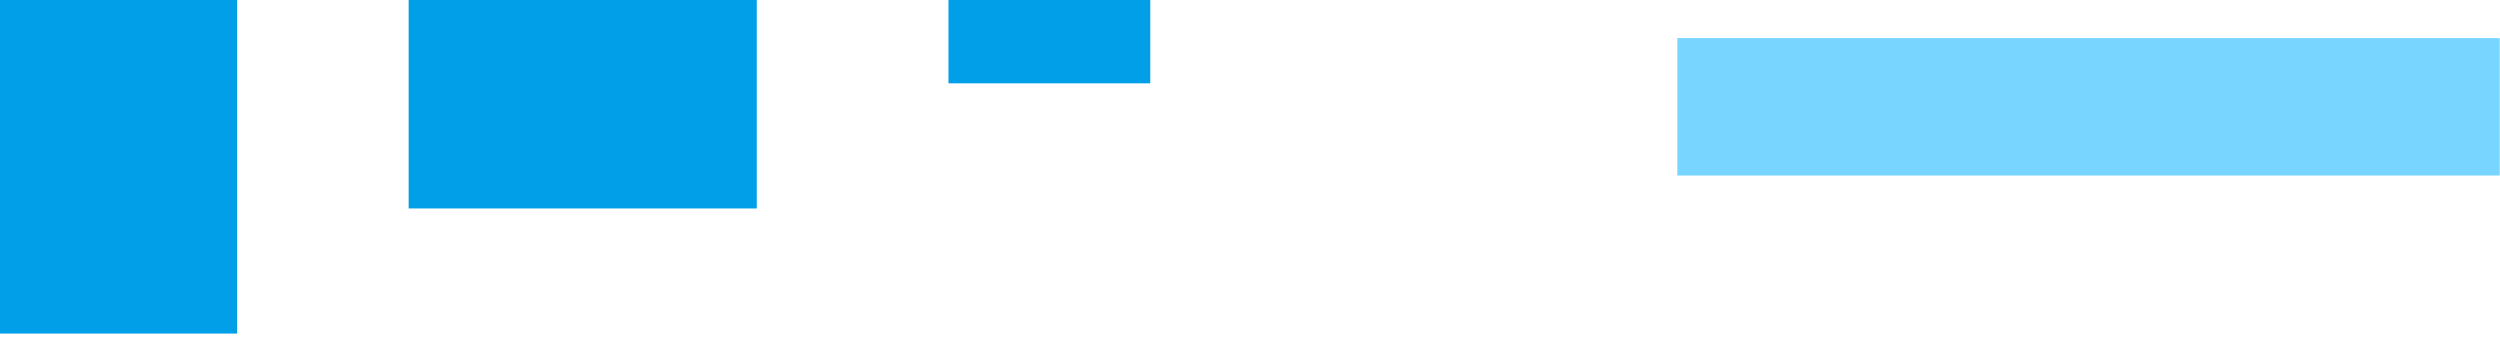<svg width="468" height="63" viewBox="0 0 468 63" fill="none" xmlns="http://www.w3.org/2000/svg">
<path d="M314 7.134L314 32.855L467.947 32.855L467.947 7.134L314 7.134Z" fill="#77D5FF"/>
<path d="M177.554 -7.34329e-05L177.554 15.599L215.333 15.599L215.333 -7.50843e-05L177.554 -7.34329e-05Z" fill="#009FE7"/>
<path d="M76.5 0.001L76.5 39.023L141.667 39.023L141.667 0.001L76.5 0.001Z" fill="#009FE7"/>
<path d="M1.25293e-05 0.001L1.52588e-05 62.444L44.387 62.444L44.387 0.001L1.25293e-05 0.001Z" fill="#009FE7"/>
</svg>
